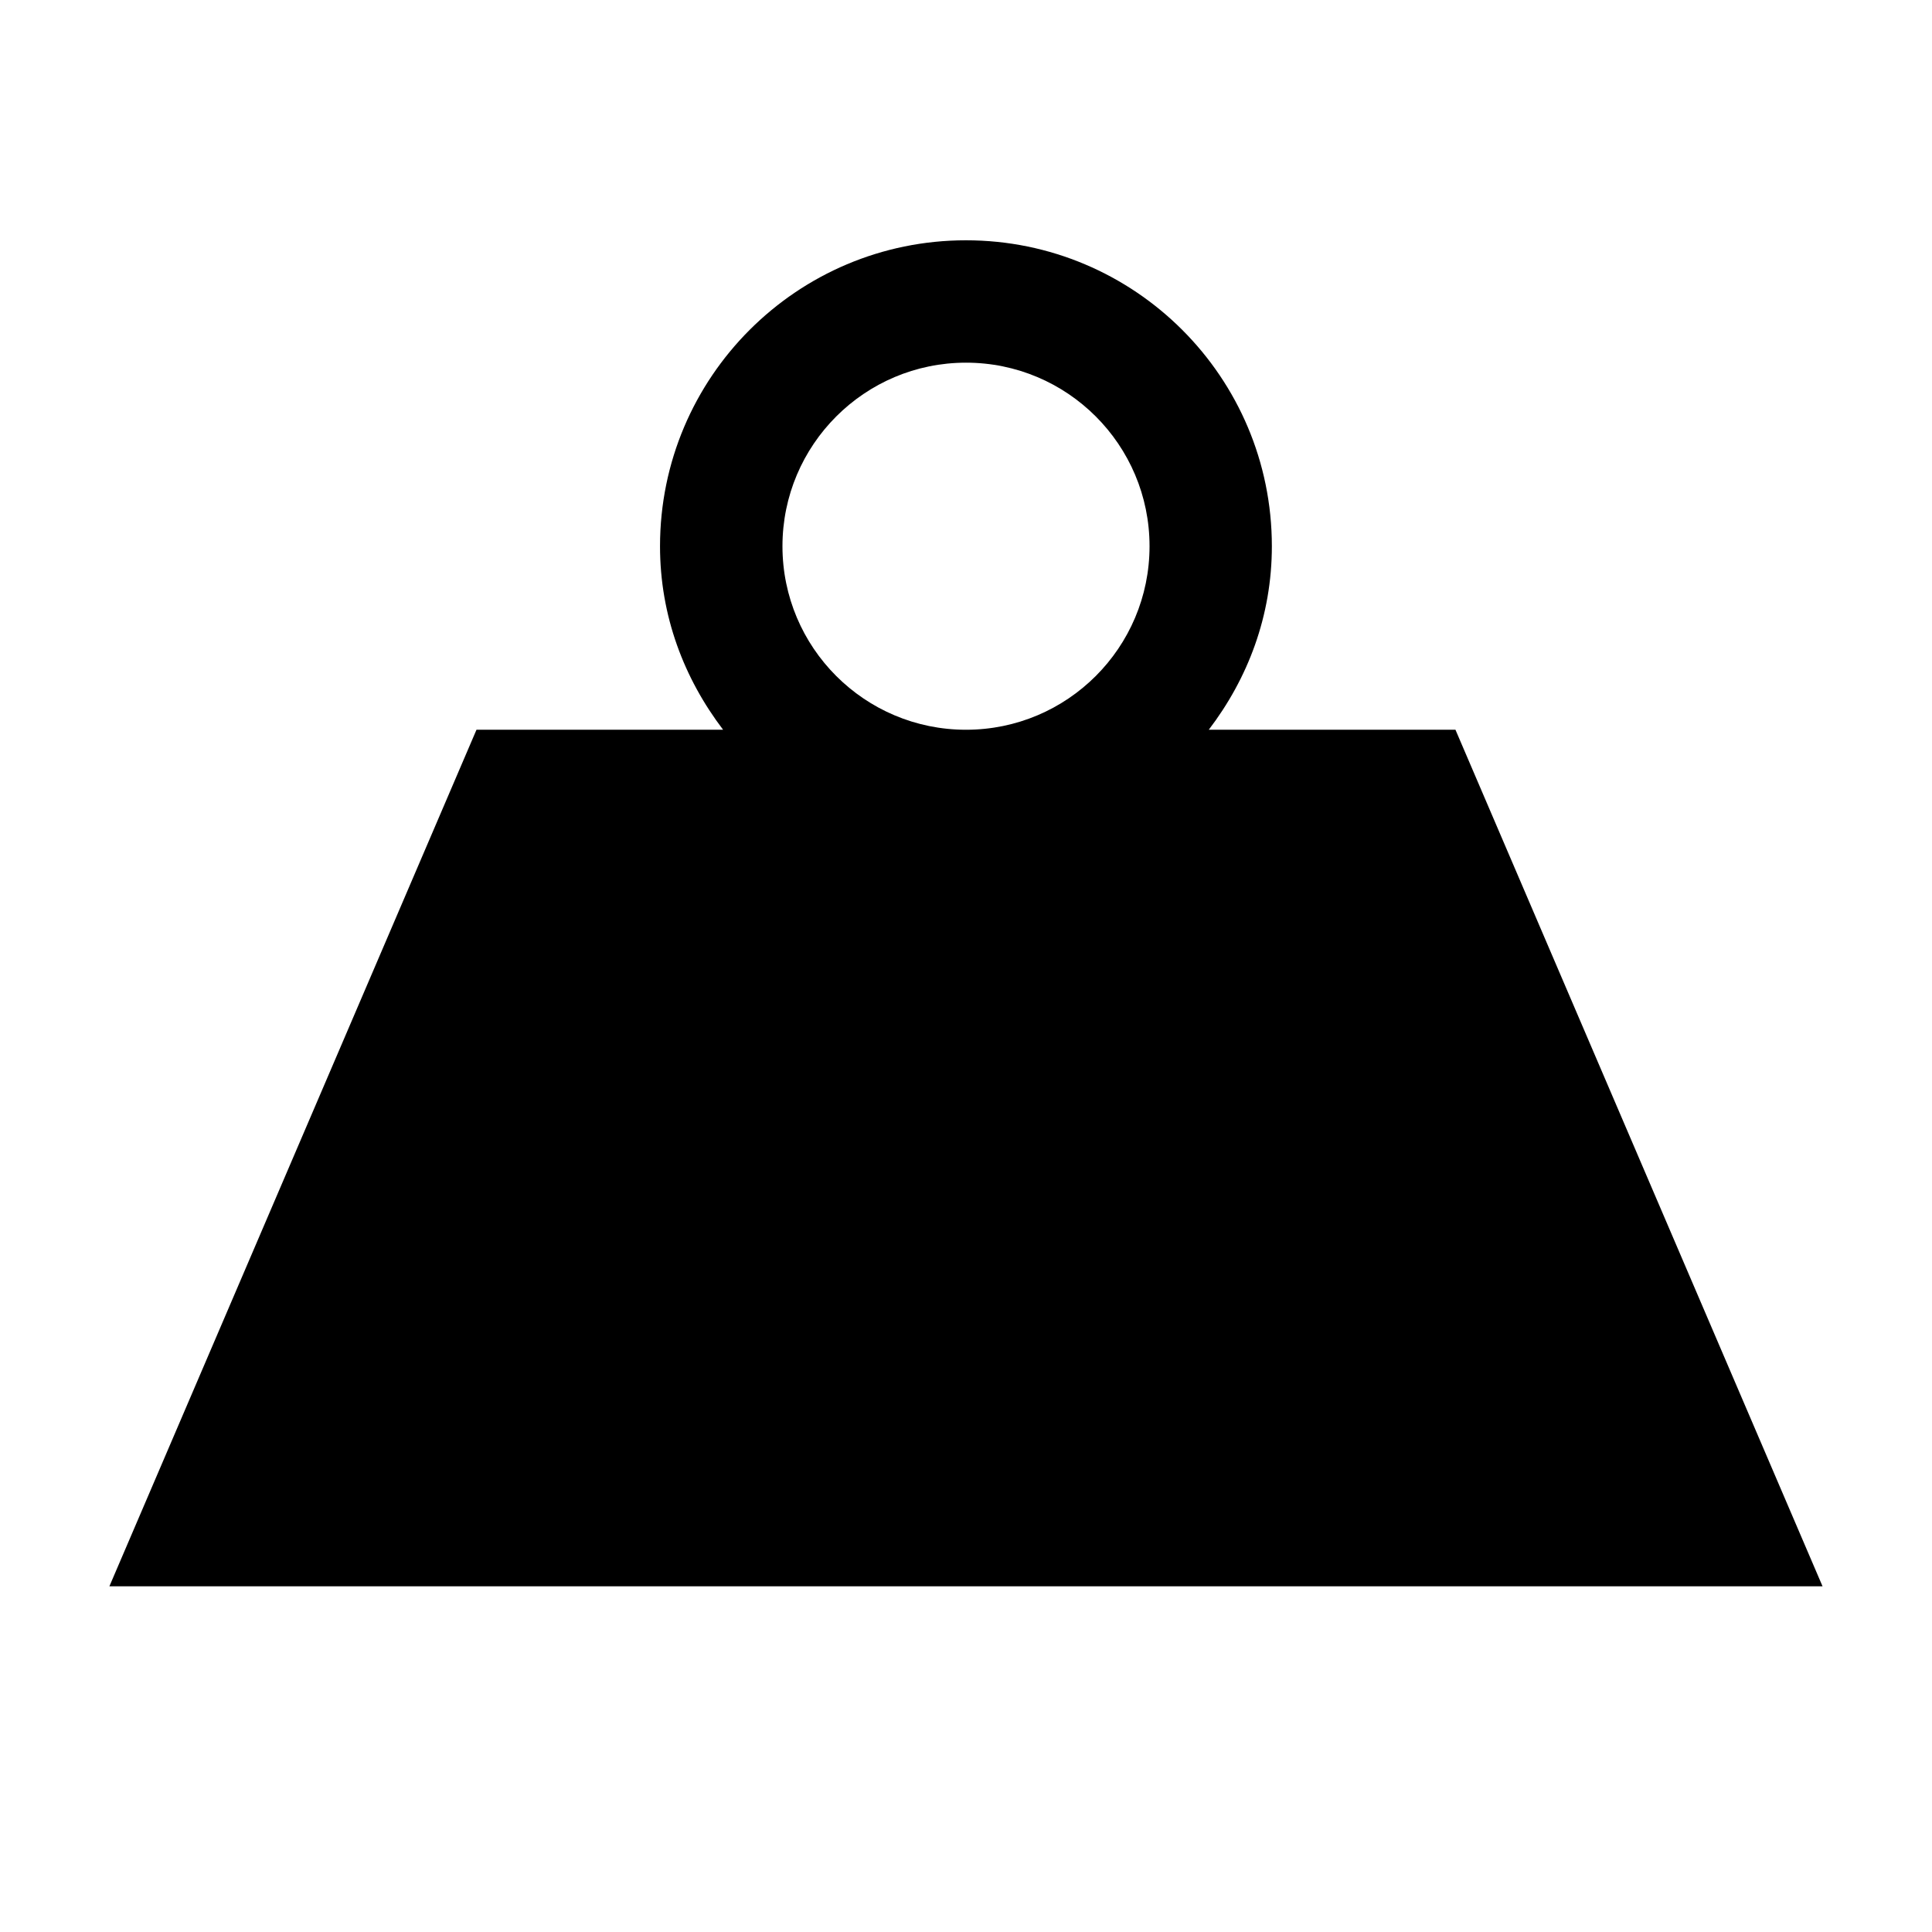 <?xml version="1.0" encoding="utf-8"?>
<!-- Скачано с сайта svg4.ru / Downloaded from svg4.ru -->
<svg fill="#000000" width="800px" height="800px" viewBox="0 0 32 32" version="1.1" xmlns="http://www.w3.org/2000/svg">
<title>kettlebell</title>
<path d="M24.107 12.087h-4.086c0.649-0.851 1.045-1.887 1.045-3.040 0-2.799-2.269-5.067-5.067-5.067s-5.067 2.269-5.067 5.067c0 1.153 0.397 2.189 1.045 3.040h-4.085l-6.080 14.187h28.375l-6.080-14.187zM16 12.087c-1.679 0-3.040-1.361-3.040-3.040 0-1.678 1.362-3.040 3.040-3.040s3.040 1.361 3.040 3.040-1.361 3.040-3.040 3.040z"></path>
</svg>